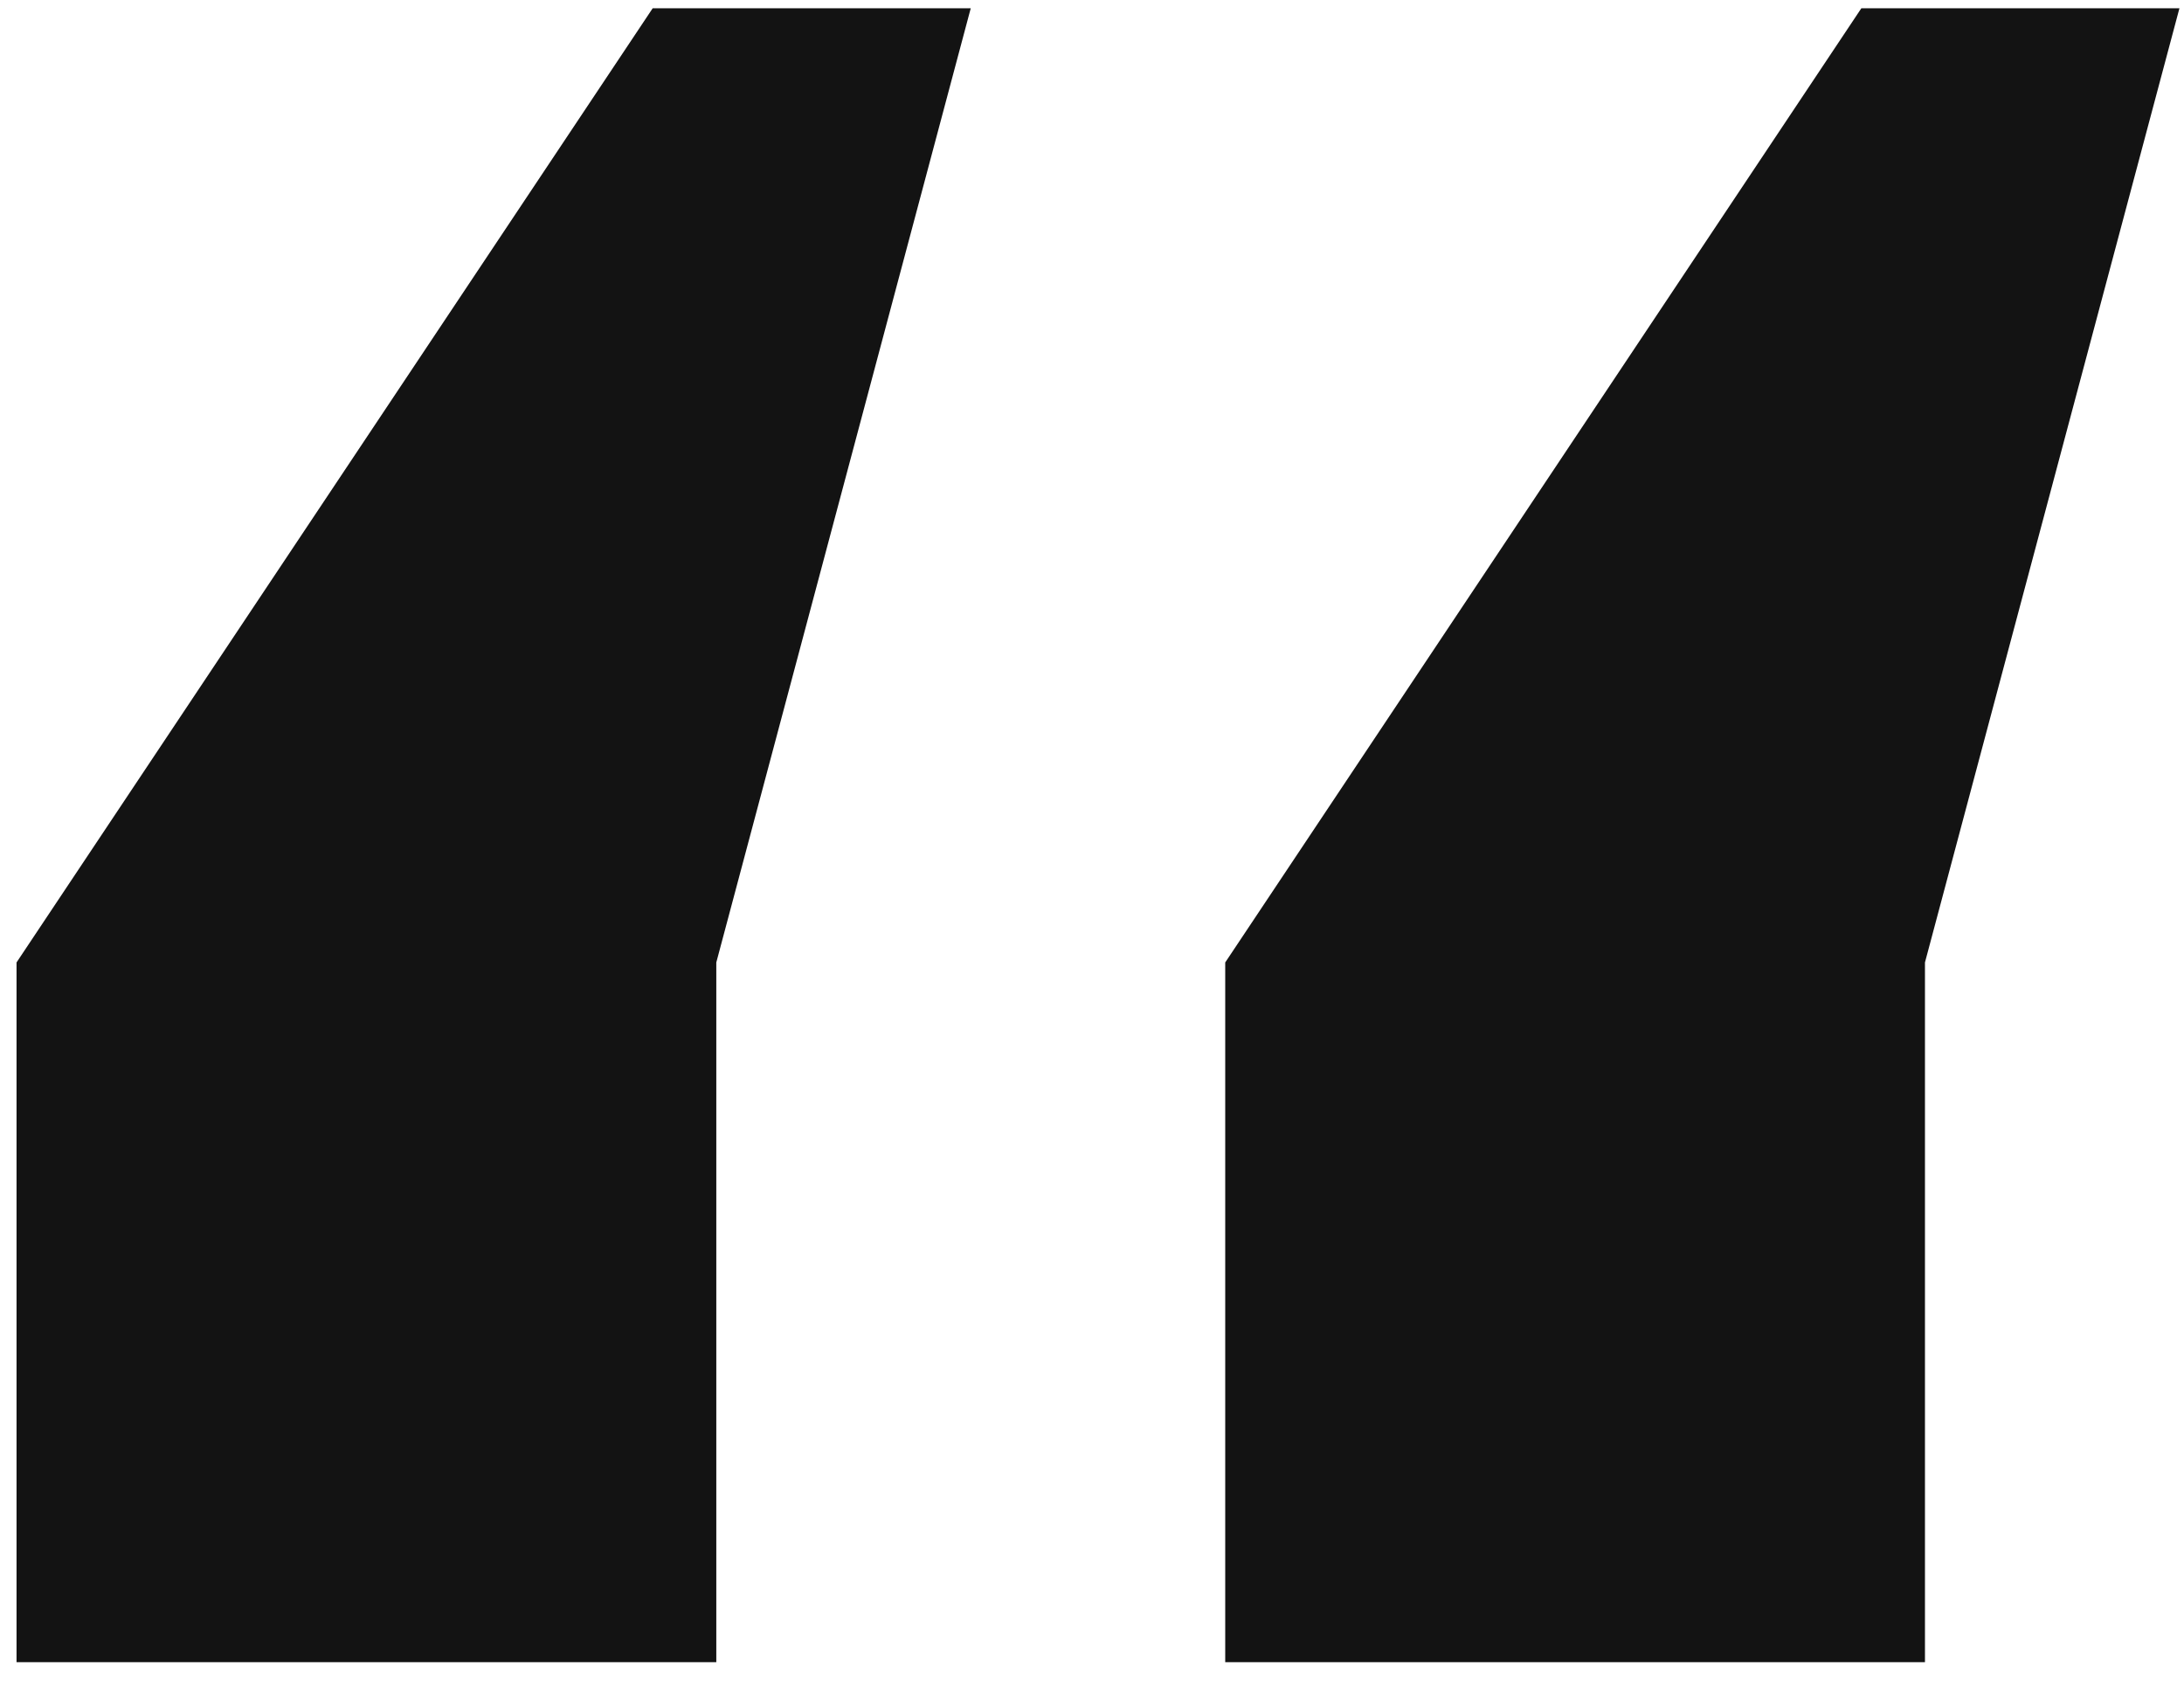 <?xml version="1.0" encoding="UTF-8"?> <svg xmlns="http://www.w3.org/2000/svg" width="79" height="61" viewBox="0 0 79 61" fill="none"> <path d="M35.114 0.299L25.91 34.815V60.127H0.598V34.815L23.609 0.299H35.114ZM78.835 0.299L69.63 34.815V60.127H44.319V34.815L67.329 0.299H78.835Z" fill="#131313"></path> </svg> 